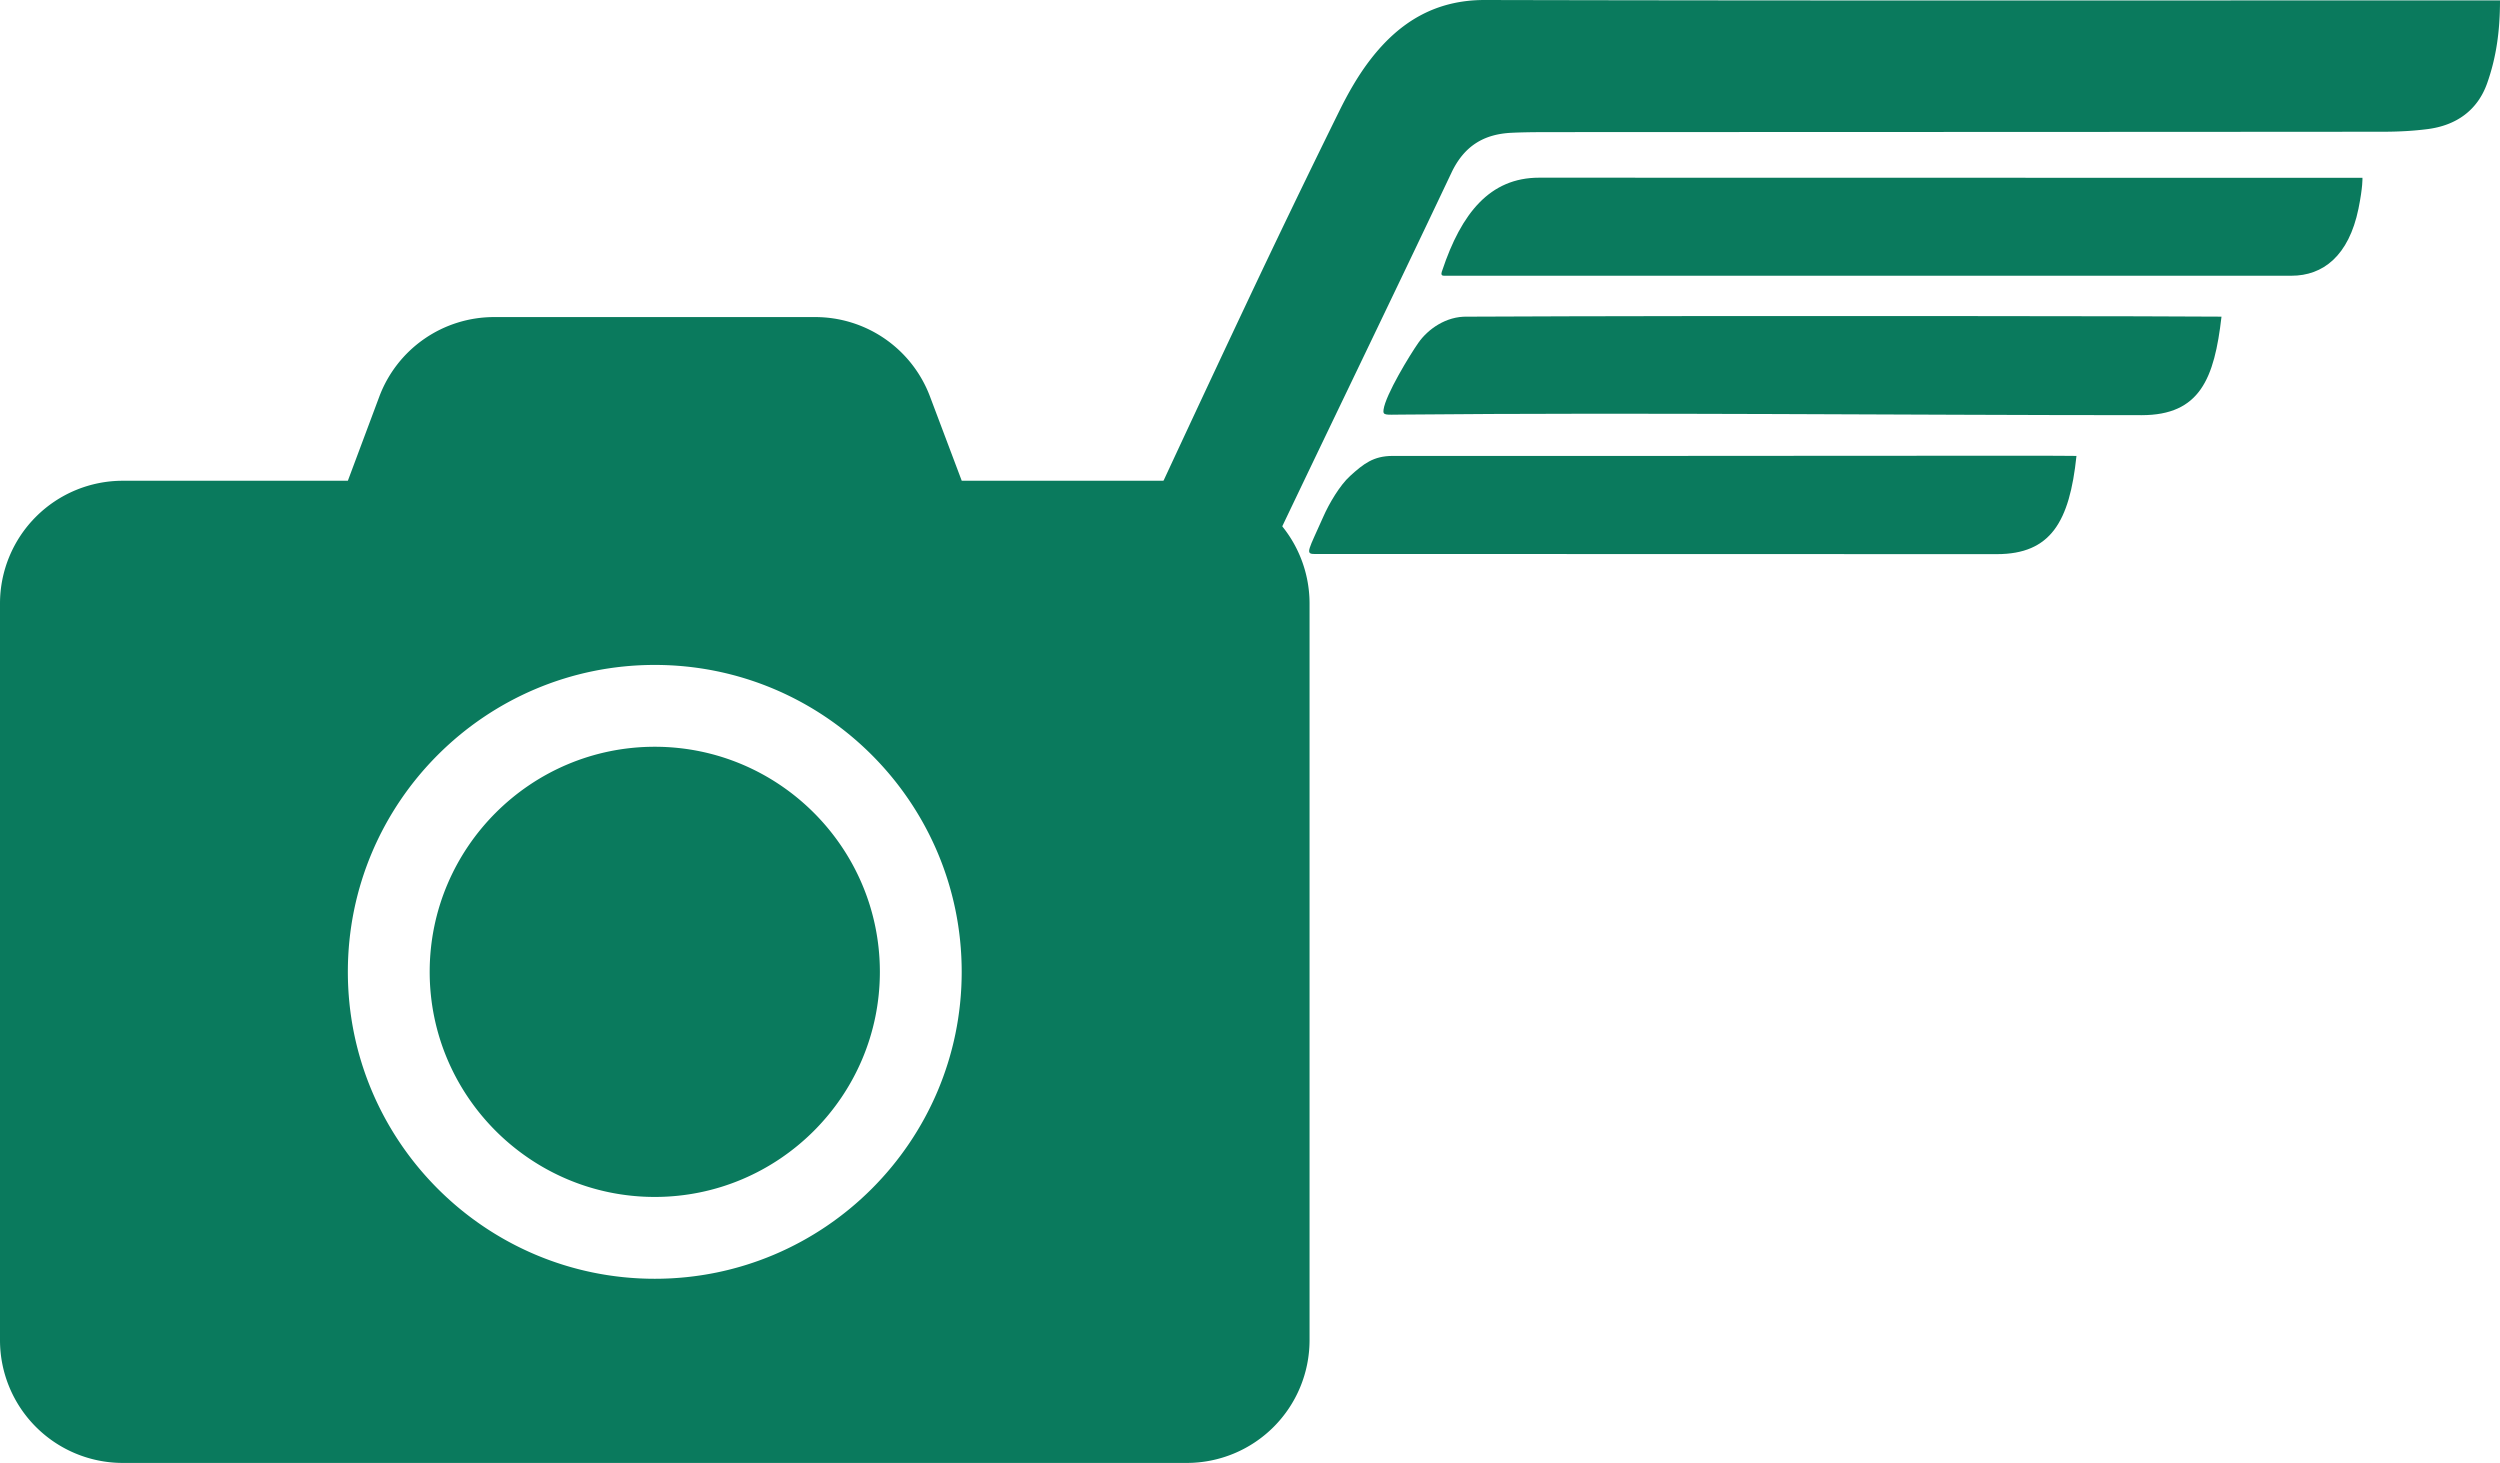 <svg xmlns="http://www.w3.org/2000/svg" width="122.817" height="71.869"><path fill="#0a7a5d" d="M64.334 29.65v36.188a6.032 6.032 0 01-6.031 6.031H6.031A6.032 6.032 0 010 65.838V29.65a6.033 6.033 0 016.031-6.032h11.058l1.545-4.134a6.023 6.023 0 015.643-3.907h15.769a6.024 6.024 0 015.643 3.907l1.558 4.134h11.058a6.032 6.032 0 016.029 6.032zM47.245 47.744c0-8.318-6.76-15.078-15.078-15.078s-15.078 6.76-15.078 15.078 6.76 15.078 15.078 15.078 15.078-6.759 15.078-15.078zm-4.02 0c0 6.094-4.964 11.058-11.058 11.058s-11.058-4.964-11.058-11.058c0-6.095 4.964-11.058 11.058-11.058s11.058 4.963 11.058 11.058z"/><g fill-rule="evenodd" clip-rule="evenodd" fill="#0a7a5d"><path d="M122.817.019c0 1.518-.187 2.815-.63 4.067-.475 1.345-1.533 2.081-2.94 2.258-.709.091-1.427.126-2.142.128-13.438.011-26.877.012-40.314.018-.844.002-1.688-.006-2.527.033-1.369.063-2.336.648-2.959 1.962-3.244 6.853-6.564 13.665-9.807 20.518-.461.975-1.01 1.354-2.102 1.354-.957 0-2.898.082-4.035-.13-1.602-.304-.823-.943-.156-2.389 1.995-4.319 4.002-8.63 6.032-12.932a593.358 593.358 0 014.554-9.442c.443-.9.95-1.792 1.566-2.581C68.764 1.076 70.525-.006 72.954 0c16.26.038 32.522.019 48.783.019h1.08z"/><path d="M70.932 13.546c-.194 0-.098-.2-.078-.262.937-2.808 2.342-4.555 4.757-4.555 12.597 0 27.851.007 40.448.007 0 0 .027.416-.195 1.517-.477 2.322-1.745 3.293-3.292 3.293h-41.64zm38.203 2.01c-.35 3.046-1.059 4.84-3.924 4.84-11.707-.001-24.662-.138-36.369-.028-.787.006-.911.049-.873-.241.096-.729 1.301-2.706 1.718-3.296.458-.65 1.348-1.304 2.401-1.274 12.255-.06 36.853-.021 37.047-.001zm-7.125 6.842c-.338 3.23-1.26 4.825-3.91 4.825-11.706-.001-21.828-.005-33.535-.008-.461 0-.275-.204.448-1.838.288-.654.813-1.539 1.31-1.991.665-.604 1.154-.988 2.094-.988 12.255.013 33.399-.027 33.593 0z"/></g></svg>